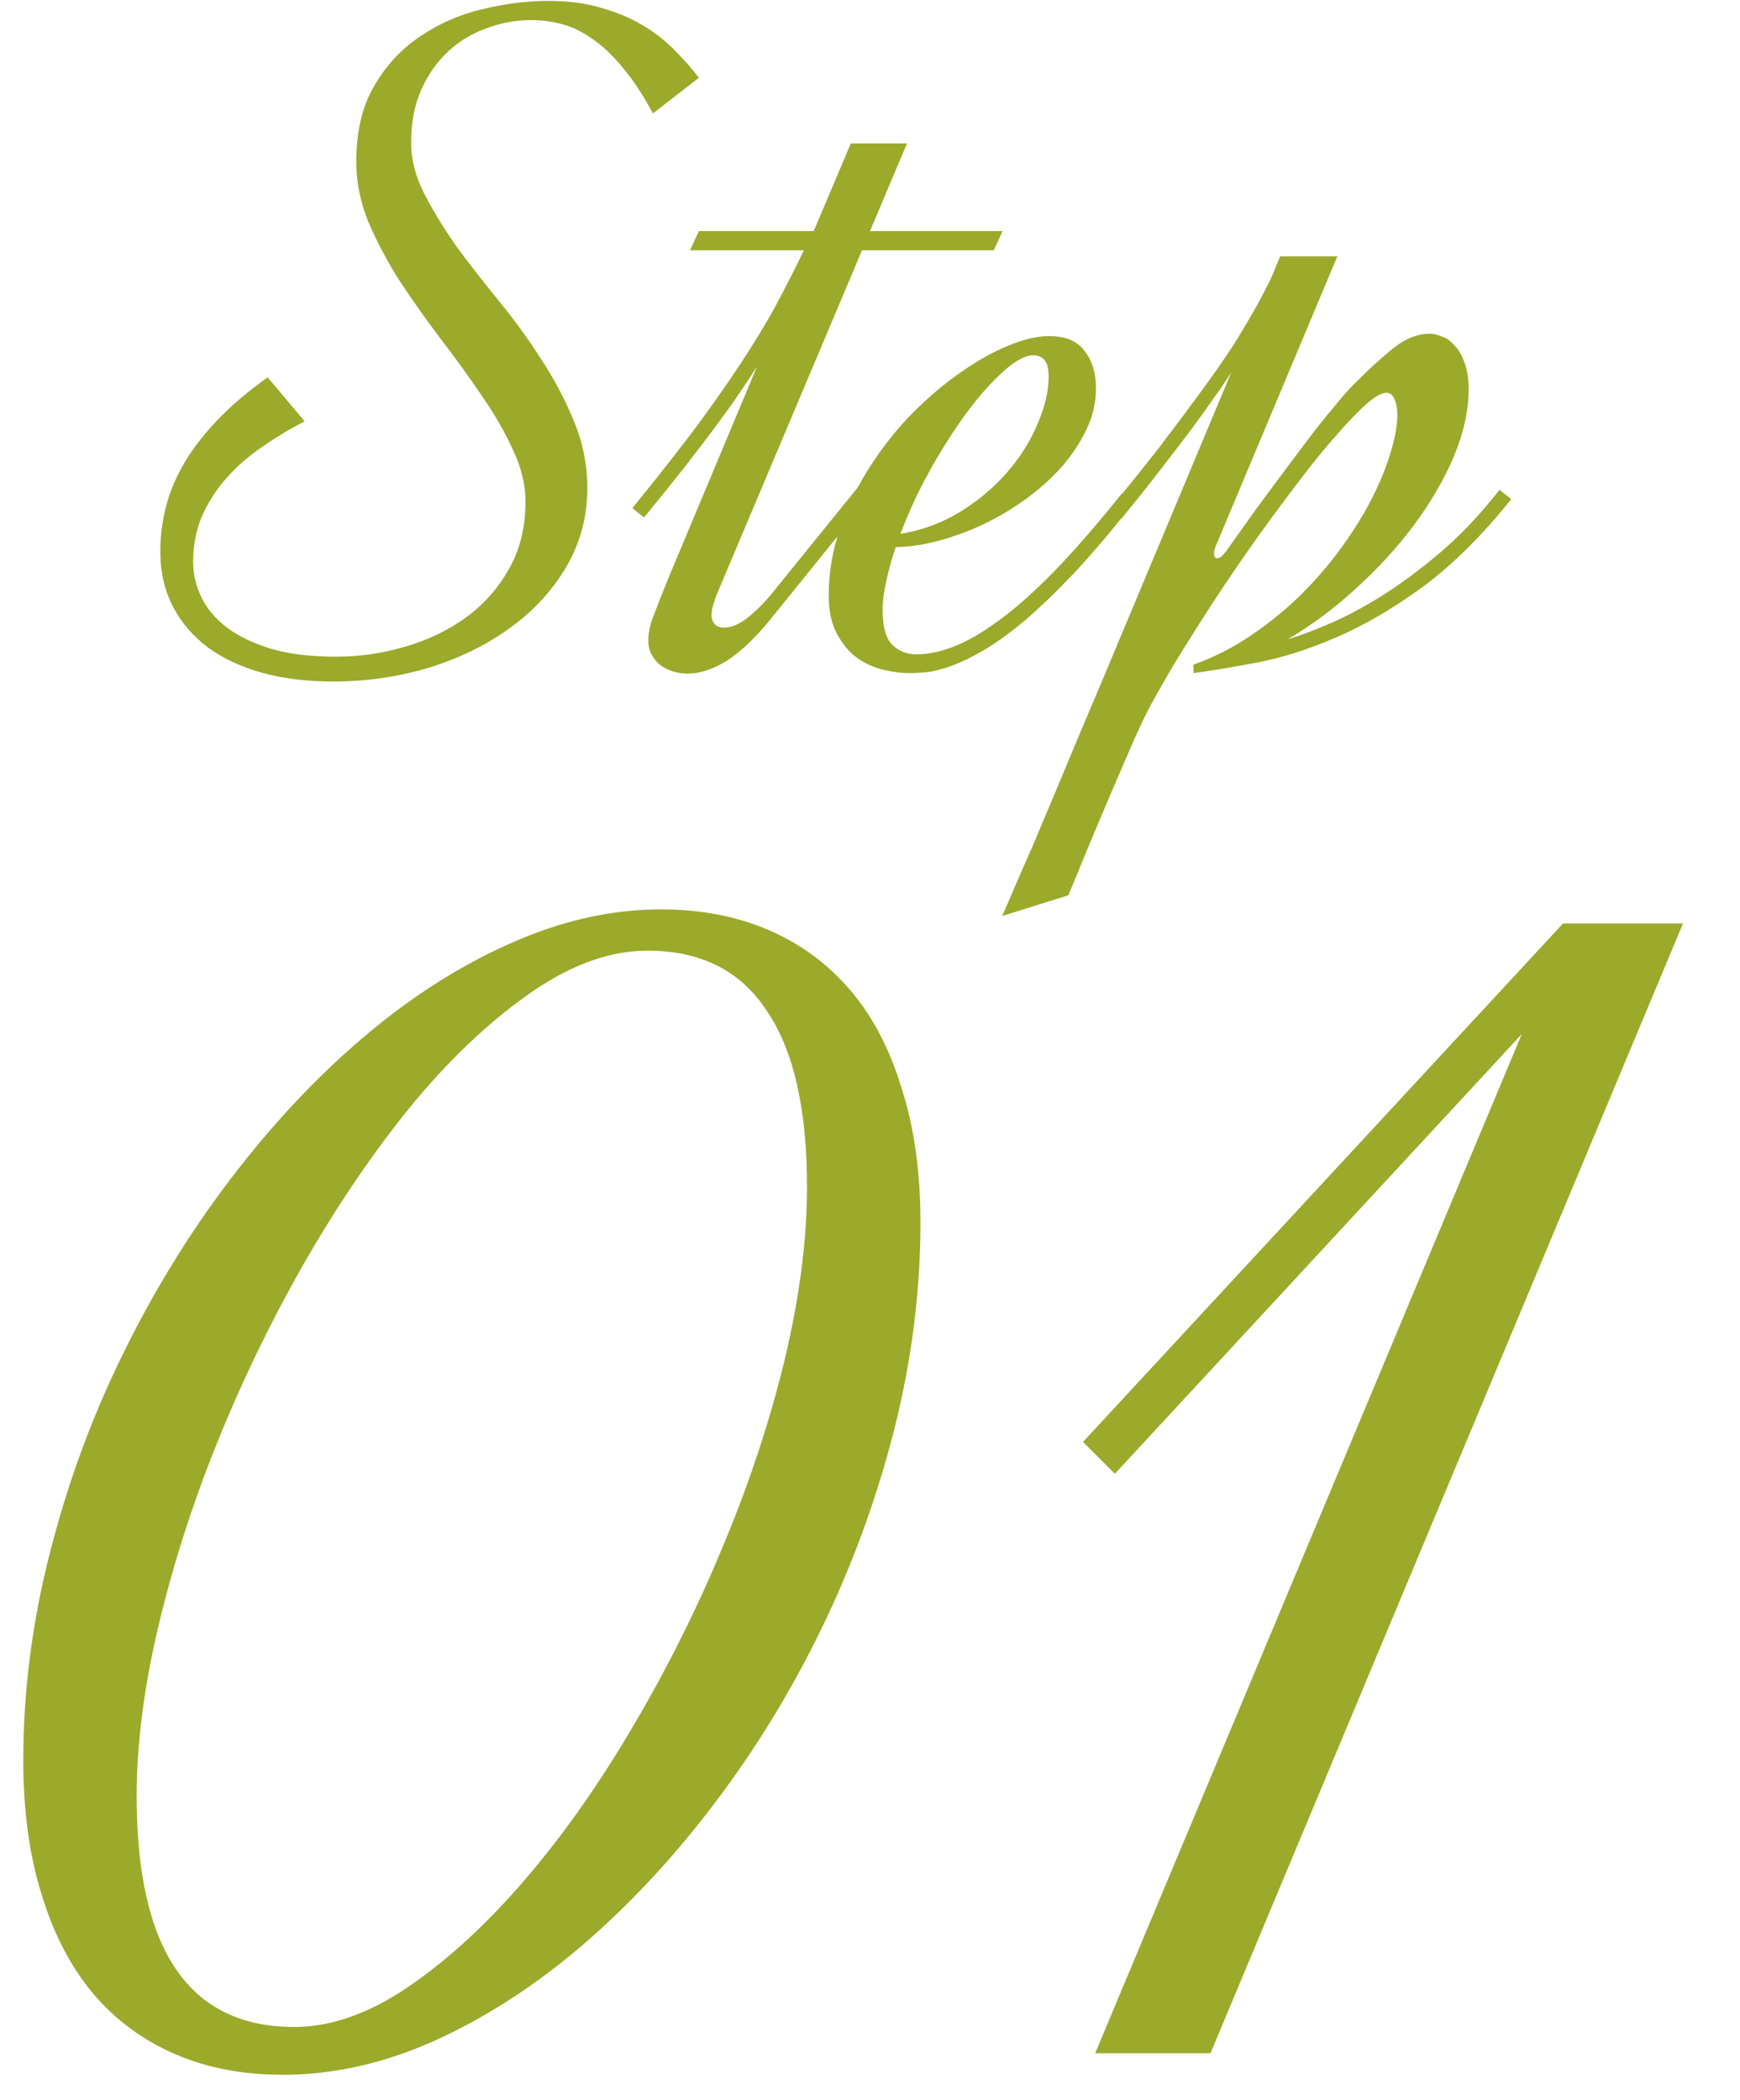 <svg width="29" height="35" viewBox="0 0 29 35" fill="none" xmlns="http://www.w3.org/2000/svg">
<path d="M10.883 1.89C10.716 1.582 10.55 1.33 10.383 1.132C10.216 0.929 10.05 0.77 9.883 0.655C9.716 0.535 9.547 0.452 9.375 0.405C9.203 0.358 9.029 0.335 8.852 0.335C8.602 0.335 8.357 0.379 8.117 0.468C7.878 0.551 7.664 0.679 7.477 0.851C7.289 1.022 7.138 1.236 7.023 1.491C6.909 1.746 6.852 2.041 6.852 2.374C6.852 2.655 6.924 2.939 7.07 3.226C7.216 3.512 7.396 3.806 7.609 4.108C7.828 4.405 8.065 4.71 8.32 5.022C8.576 5.335 8.81 5.658 9.023 5.991C9.242 6.325 9.424 6.671 9.57 7.03C9.716 7.384 9.789 7.752 9.789 8.132C9.789 8.616 9.669 9.059 9.43 9.46C9.195 9.856 8.88 10.194 8.484 10.476C8.094 10.757 7.643 10.976 7.133 11.132C6.622 11.283 6.094 11.358 5.547 11.358C5.13 11.358 4.745 11.312 4.391 11.218C4.042 11.124 3.74 10.986 3.484 10.804C3.229 10.616 3.031 10.39 2.891 10.124C2.745 9.853 2.672 9.541 2.672 9.187C2.672 8.937 2.703 8.689 2.766 8.444C2.828 8.2 2.93 7.957 3.07 7.718C3.211 7.478 3.396 7.239 3.625 6.999C3.854 6.759 4.133 6.522 4.461 6.288L5.078 7.022C4.833 7.147 4.599 7.288 4.375 7.444C4.151 7.595 3.953 7.767 3.781 7.96C3.609 8.153 3.471 8.366 3.367 8.601C3.268 8.83 3.219 9.085 3.219 9.366C3.219 9.564 3.263 9.757 3.352 9.944C3.44 10.132 3.581 10.301 3.773 10.452C3.966 10.598 4.214 10.718 4.516 10.812C4.818 10.9 5.18 10.944 5.602 10.944C5.987 10.944 6.367 10.89 6.742 10.78C7.122 10.671 7.461 10.509 7.758 10.296C8.055 10.082 8.294 9.814 8.477 9.491C8.664 9.168 8.758 8.791 8.758 8.358C8.758 8.077 8.688 7.788 8.547 7.491C8.411 7.194 8.237 6.892 8.023 6.585C7.815 6.278 7.589 5.965 7.344 5.647C7.104 5.33 6.878 5.009 6.664 4.687C6.456 4.358 6.281 4.03 6.141 3.702C6.005 3.369 5.938 3.033 5.938 2.694C5.938 2.194 6.036 1.775 6.234 1.437C6.432 1.093 6.688 0.817 7 0.608C7.312 0.395 7.656 0.244 8.031 0.155C8.411 0.062 8.781 0.015 9.141 0.015C9.474 0.015 9.768 0.054 10.023 0.132C10.284 0.205 10.513 0.301 10.711 0.421C10.914 0.541 11.091 0.679 11.242 0.835C11.393 0.986 11.529 1.14 11.648 1.296L10.883 1.89ZM14.5 3.851H16.711L16.562 4.171H14.367L11.953 9.89C11.932 9.942 11.912 10.002 11.891 10.069C11.87 10.132 11.859 10.192 11.859 10.249C11.859 10.312 11.878 10.364 11.914 10.405C11.95 10.442 12.003 10.46 12.07 10.46C12.19 10.46 12.323 10.403 12.469 10.288C12.615 10.168 12.745 10.038 12.859 9.897L14.289 8.132L14.484 8.288L12.836 10.327C12.581 10.64 12.338 10.869 12.109 11.015C11.88 11.155 11.664 11.226 11.461 11.226C11.383 11.226 11.305 11.215 11.227 11.194C11.148 11.168 11.078 11.134 11.016 11.093C10.953 11.046 10.904 10.989 10.867 10.921C10.825 10.848 10.805 10.765 10.805 10.671C10.805 10.541 10.836 10.4 10.898 10.249C10.956 10.093 11.037 9.887 11.141 9.632L12.617 6.108C12.534 6.239 12.438 6.384 12.328 6.546C12.219 6.707 12.088 6.89 11.938 7.093C11.787 7.296 11.612 7.525 11.414 7.78C11.216 8.03 10.99 8.312 10.734 8.624L10.539 8.468C11.023 7.874 11.422 7.364 11.734 6.937C12.047 6.504 12.305 6.127 12.508 5.804C12.716 5.476 12.885 5.184 13.016 4.929C13.151 4.673 13.279 4.421 13.398 4.171H11.5L11.648 3.851H13.562L14.18 2.39H15.117L14.5 3.851ZM15.273 10.905C15.461 10.905 15.664 10.864 15.883 10.78C16.107 10.697 16.357 10.554 16.633 10.351C16.914 10.148 17.224 9.874 17.562 9.53C17.901 9.181 18.281 8.744 18.703 8.218L18.898 8.374C18.539 8.832 18.208 9.223 17.906 9.546C17.604 9.864 17.328 10.129 17.078 10.343C16.828 10.551 16.602 10.715 16.398 10.835C16.201 10.95 16.023 11.036 15.867 11.093C15.711 11.15 15.573 11.187 15.453 11.202C15.333 11.213 15.232 11.218 15.148 11.218C15.023 11.218 14.883 11.2 14.727 11.163C14.57 11.127 14.425 11.062 14.289 10.968C14.154 10.869 14.042 10.736 13.953 10.569C13.859 10.403 13.812 10.187 13.812 9.921C13.812 9.53 13.878 9.153 14.008 8.788C14.133 8.424 14.3 8.082 14.508 7.765C14.716 7.442 14.95 7.147 15.211 6.882C15.477 6.616 15.745 6.39 16.016 6.202C16.292 6.009 16.557 5.861 16.812 5.757C17.068 5.653 17.292 5.601 17.484 5.601C17.76 5.601 17.958 5.684 18.078 5.851C18.203 6.012 18.266 6.22 18.266 6.476C18.266 6.71 18.213 6.937 18.109 7.155C18.005 7.374 17.867 7.582 17.695 7.78C17.523 7.973 17.323 8.153 17.094 8.319C16.87 8.481 16.633 8.621 16.383 8.741C16.138 8.856 15.888 8.947 15.633 9.015C15.383 9.082 15.148 9.116 14.93 9.116C14.862 9.314 14.81 9.502 14.773 9.679C14.732 9.856 14.711 10.02 14.711 10.171C14.711 10.452 14.766 10.645 14.875 10.749C14.984 10.853 15.117 10.905 15.273 10.905ZM17.227 5.921C17.086 5.921 16.917 6.012 16.719 6.194C16.521 6.371 16.315 6.603 16.102 6.89C15.893 7.176 15.69 7.496 15.492 7.851C15.3 8.2 15.138 8.549 15.008 8.897C15.378 8.835 15.713 8.71 16.016 8.522C16.323 8.33 16.583 8.108 16.797 7.858C17.016 7.603 17.182 7.335 17.297 7.054C17.417 6.772 17.477 6.515 17.477 6.28C17.477 6.14 17.453 6.046 17.406 5.999C17.359 5.947 17.299 5.921 17.227 5.921ZM25.188 8.319C24.693 8.934 24.198 9.424 23.703 9.788C23.208 10.148 22.729 10.426 22.266 10.624C21.807 10.822 21.375 10.96 20.969 11.038C20.562 11.116 20.203 11.176 19.891 11.218V11.077C20.24 10.952 20.565 10.786 20.867 10.577C21.174 10.369 21.453 10.14 21.703 9.89C21.953 9.64 22.177 9.377 22.375 9.101C22.573 8.825 22.74 8.554 22.875 8.288C23.01 8.017 23.112 7.765 23.18 7.53C23.253 7.291 23.289 7.085 23.289 6.913C23.289 6.809 23.273 6.723 23.242 6.655C23.211 6.582 23.167 6.546 23.109 6.546C23.031 6.546 22.922 6.606 22.781 6.726C22.646 6.845 22.487 7.009 22.305 7.218C22.122 7.421 21.927 7.658 21.719 7.929C21.51 8.2 21.297 8.486 21.078 8.788C20.859 9.09 20.643 9.4 20.43 9.718C20.221 10.03 20.026 10.332 19.844 10.624C19.662 10.911 19.5 11.179 19.359 11.429C19.213 11.679 19.102 11.89 19.023 12.062C18.924 12.275 18.823 12.504 18.719 12.749C18.609 12.999 18.503 13.249 18.398 13.499C18.289 13.754 18.185 14.002 18.086 14.241C17.987 14.486 17.893 14.713 17.805 14.921L16.703 15.265C16.781 15.088 16.865 14.895 16.953 14.687C17.042 14.483 17.133 14.275 17.227 14.062C17.315 13.848 17.406 13.632 17.5 13.413C17.588 13.2 17.674 12.994 17.758 12.796C17.951 12.332 18.146 11.869 18.344 11.405L20.523 6.202C20.445 6.327 20.352 6.465 20.242 6.616C20.138 6.767 20.013 6.942 19.867 7.14C19.721 7.332 19.552 7.554 19.359 7.804C19.167 8.054 18.943 8.335 18.688 8.647L18.492 8.491C18.815 8.095 19.096 7.744 19.336 7.437C19.57 7.129 19.773 6.858 19.945 6.624C20.122 6.384 20.271 6.176 20.391 5.999C20.516 5.817 20.622 5.65 20.711 5.499C20.805 5.343 20.888 5.2 20.961 5.069C21.034 4.934 21.107 4.793 21.18 4.647L21.336 4.272H22.289L20.266 9.093C20.245 9.14 20.234 9.184 20.234 9.226C20.234 9.278 20.253 9.304 20.289 9.304C20.326 9.304 20.372 9.267 20.43 9.194C20.456 9.158 20.513 9.077 20.602 8.952C20.695 8.822 20.805 8.668 20.93 8.491C21.06 8.314 21.201 8.124 21.352 7.921C21.503 7.718 21.651 7.52 21.797 7.327C21.948 7.129 22.091 6.95 22.227 6.788C22.362 6.621 22.479 6.489 22.578 6.39C22.828 6.14 23.049 5.939 23.242 5.788C23.435 5.637 23.63 5.562 23.828 5.562C23.891 5.562 23.958 5.577 24.031 5.608C24.109 5.634 24.18 5.684 24.242 5.757C24.31 5.825 24.365 5.918 24.406 6.038C24.453 6.158 24.477 6.309 24.477 6.491C24.477 6.845 24.393 7.22 24.227 7.616C24.06 8.007 23.836 8.39 23.555 8.765C23.273 9.14 22.951 9.491 22.586 9.819C22.227 10.148 21.852 10.426 21.461 10.655C21.638 10.603 21.862 10.52 22.133 10.405C22.404 10.291 22.695 10.137 23.008 9.944C23.326 9.746 23.654 9.504 23.992 9.218C24.336 8.926 24.669 8.575 24.992 8.163L25.188 8.319Z" fill="#9BAA2B"/>
<path d="M4.716 34.577C4.049 34.577 3.45 34.463 2.919 34.233C2.388 34.004 1.934 33.671 1.559 33.233C1.184 32.785 0.898 32.239 0.7 31.593C0.492 30.936 0.388 30.186 0.388 29.343C0.388 28.197 0.533 27.051 0.825 25.905C1.117 24.749 1.518 23.65 2.028 22.608C2.539 21.556 3.138 20.577 3.825 19.671C4.513 18.765 5.247 17.978 6.028 17.311C6.82 16.634 7.638 16.108 8.481 15.733C9.335 15.348 10.179 15.155 11.012 15.155C11.679 15.155 12.278 15.27 12.809 15.499C13.341 15.728 13.794 16.061 14.169 16.499C14.544 16.936 14.83 17.483 15.028 18.14C15.236 18.785 15.341 19.53 15.341 20.374C15.341 21.52 15.195 22.671 14.903 23.827C14.611 24.973 14.21 26.072 13.7 27.124C13.19 28.176 12.591 29.155 11.903 30.061C11.216 30.968 10.476 31.759 9.684 32.437C8.903 33.103 8.085 33.629 7.231 34.015C6.388 34.39 5.549 34.577 4.716 34.577ZM4.903 33.78C5.518 33.78 6.153 33.556 6.809 33.108C7.466 32.66 8.111 32.067 8.747 31.327C9.382 30.588 9.981 29.739 10.544 28.78C11.117 27.811 11.617 26.811 12.044 25.78C12.481 24.739 12.825 23.702 13.075 22.671C13.325 21.629 13.45 20.666 13.45 19.78C13.45 18.478 13.226 17.499 12.778 16.843C12.341 16.176 11.679 15.843 10.794 15.843C10.179 15.843 9.544 16.067 8.887 16.515C8.231 16.963 7.585 17.561 6.95 18.311C6.325 19.061 5.726 19.926 5.153 20.905C4.591 21.874 4.096 22.879 3.669 23.921C3.242 24.963 2.903 26.004 2.653 27.046C2.403 28.088 2.278 29.051 2.278 29.936C2.278 32.499 3.153 33.78 4.903 33.78ZM20.175 34.218H18.253L25.363 17.233L18.581 24.561L18.05 24.03L26.05 15.39H28.05L20.175 34.218Z" fill="#9BAA2B"/>
</svg>

